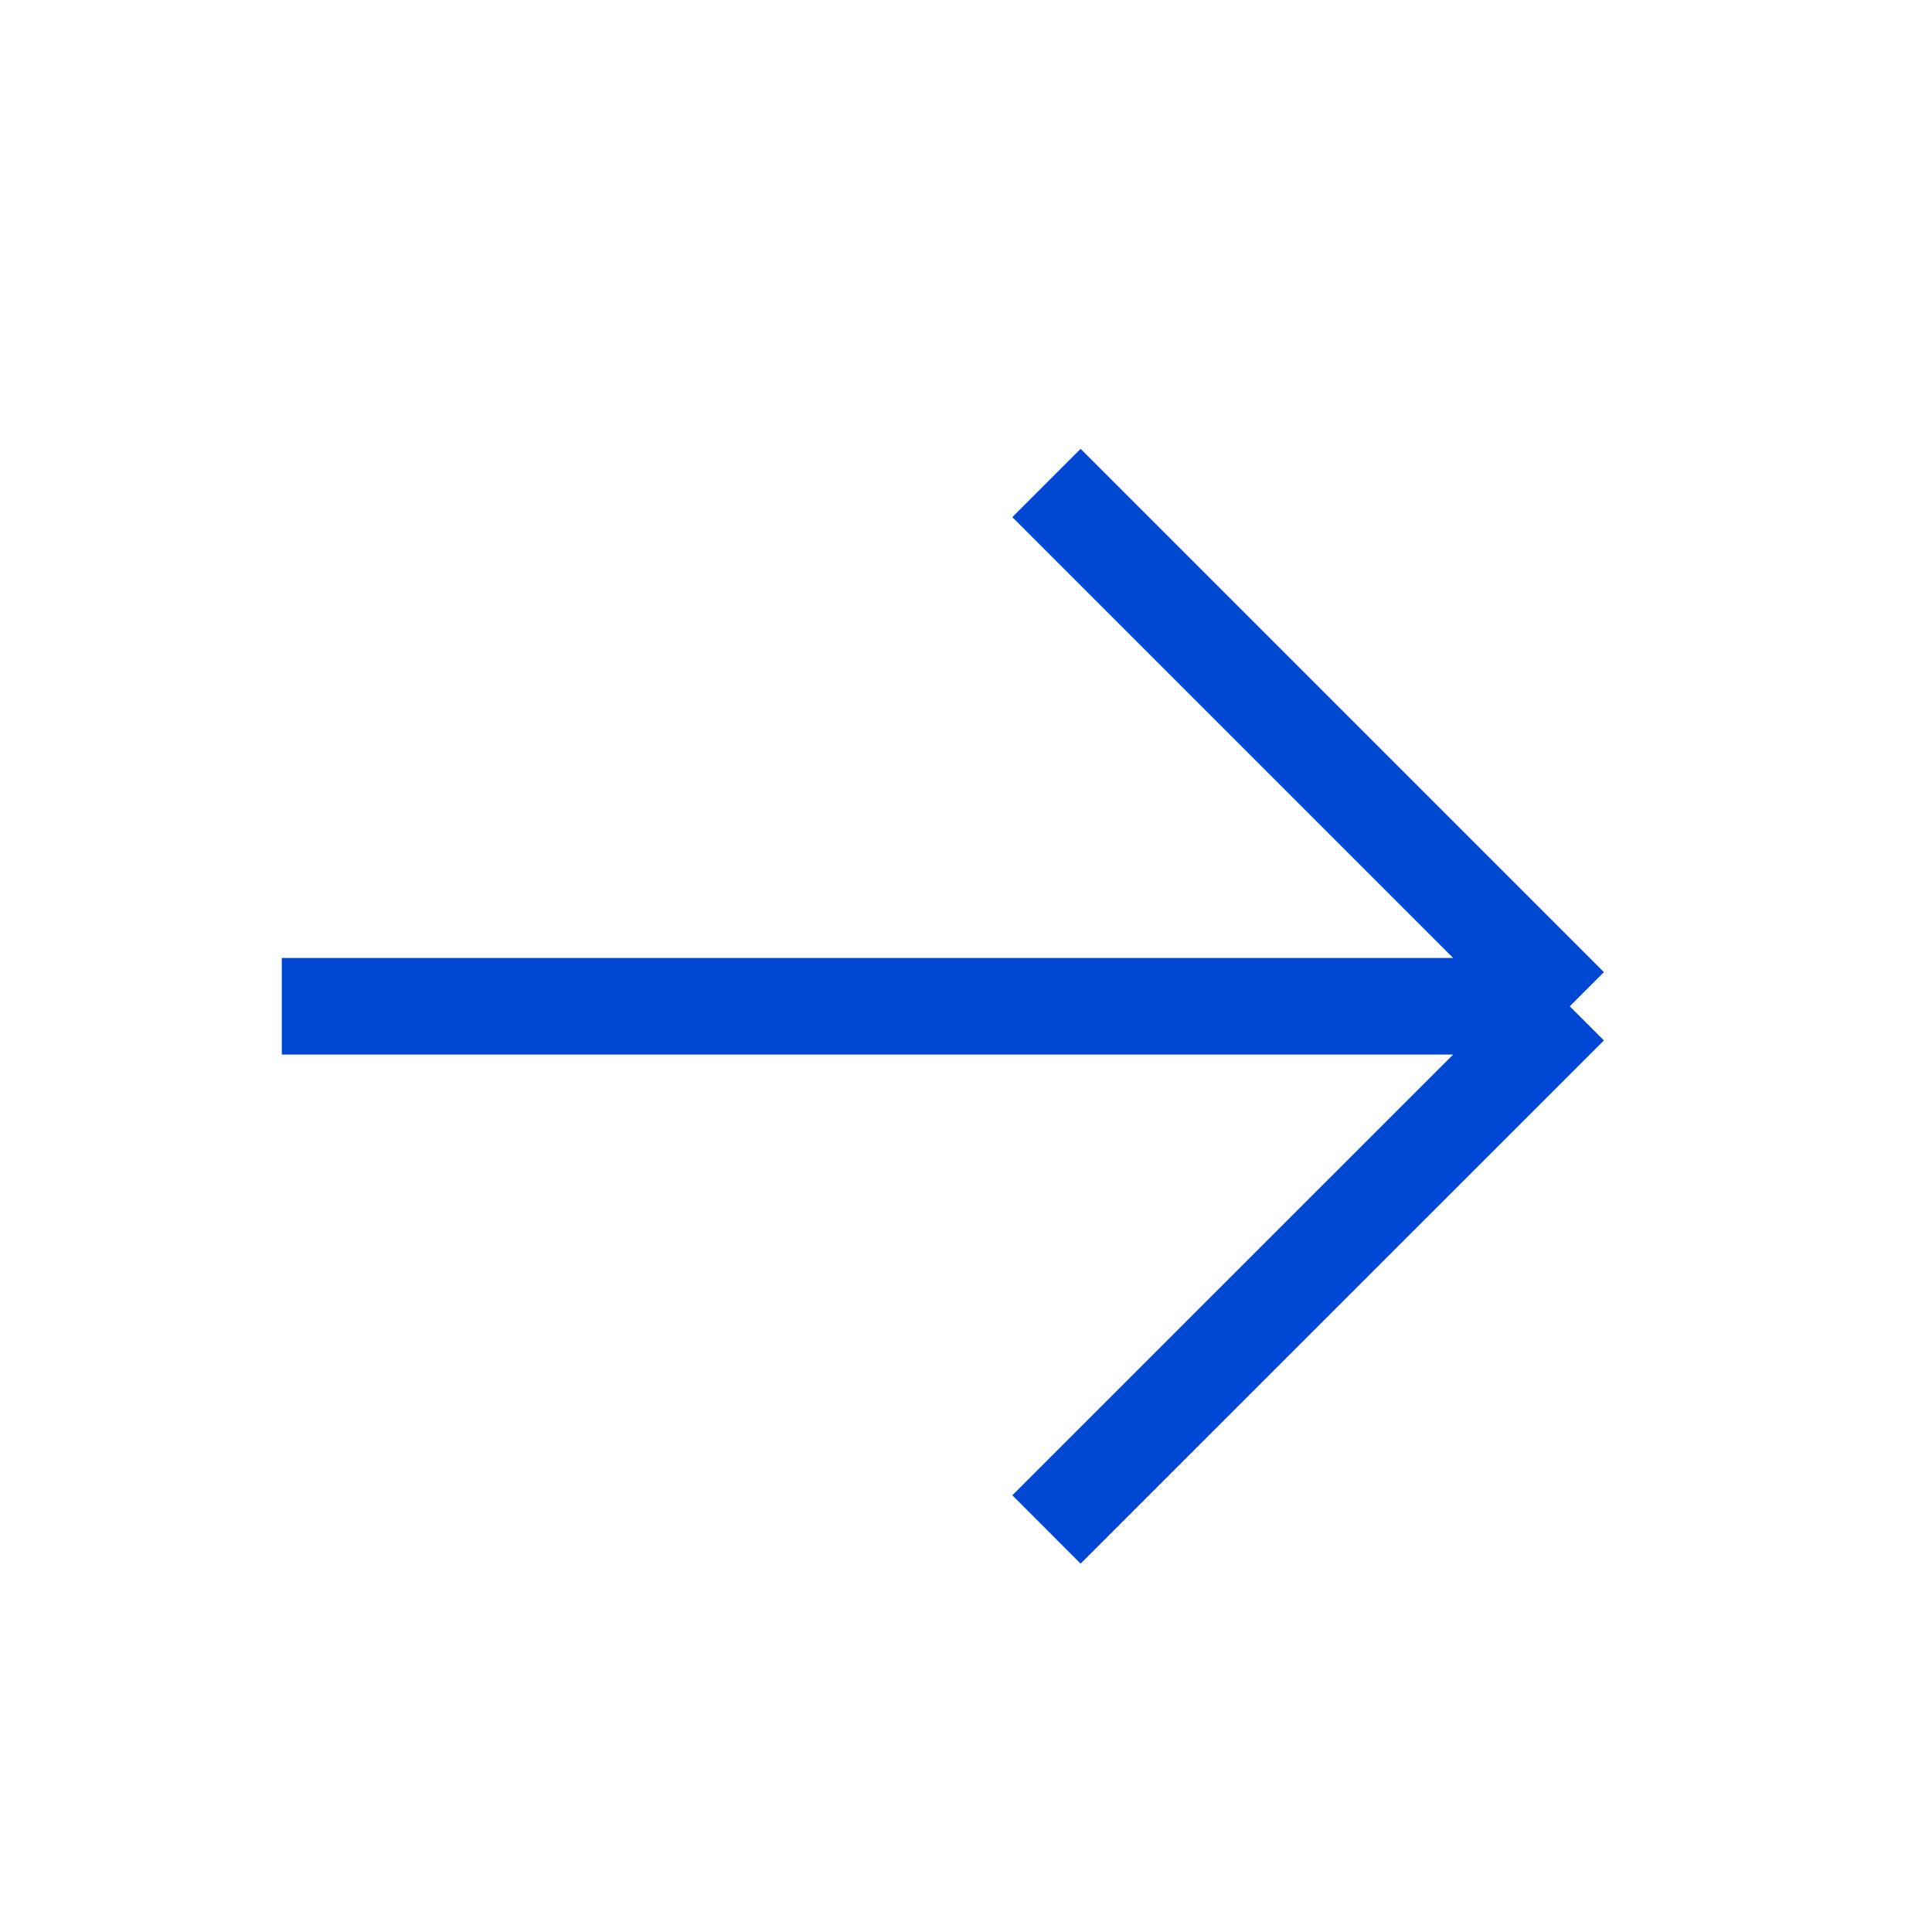 <svg width="20" height="20" viewBox="0 0 20 20" fill="none" xmlns="http://www.w3.org/2000/svg">
<mask id="mask0_782_15528" style="mask-type:alpha" maskUnits="userSpaceOnUse" x="0" y="0" width="20" height="20">
<rect x="0.5" y="0.5" width="19" height="19" fill="#D9D9D9" stroke="#0047D4"/>
</mask>
<g mask="url(#mask0_782_15528)">
<path d="M10.833 5L16.25 10.417M16.25 10.417L10.833 15.833M16.25 10.417H2.917" stroke="#0047D4"/>
</g>
</svg>
